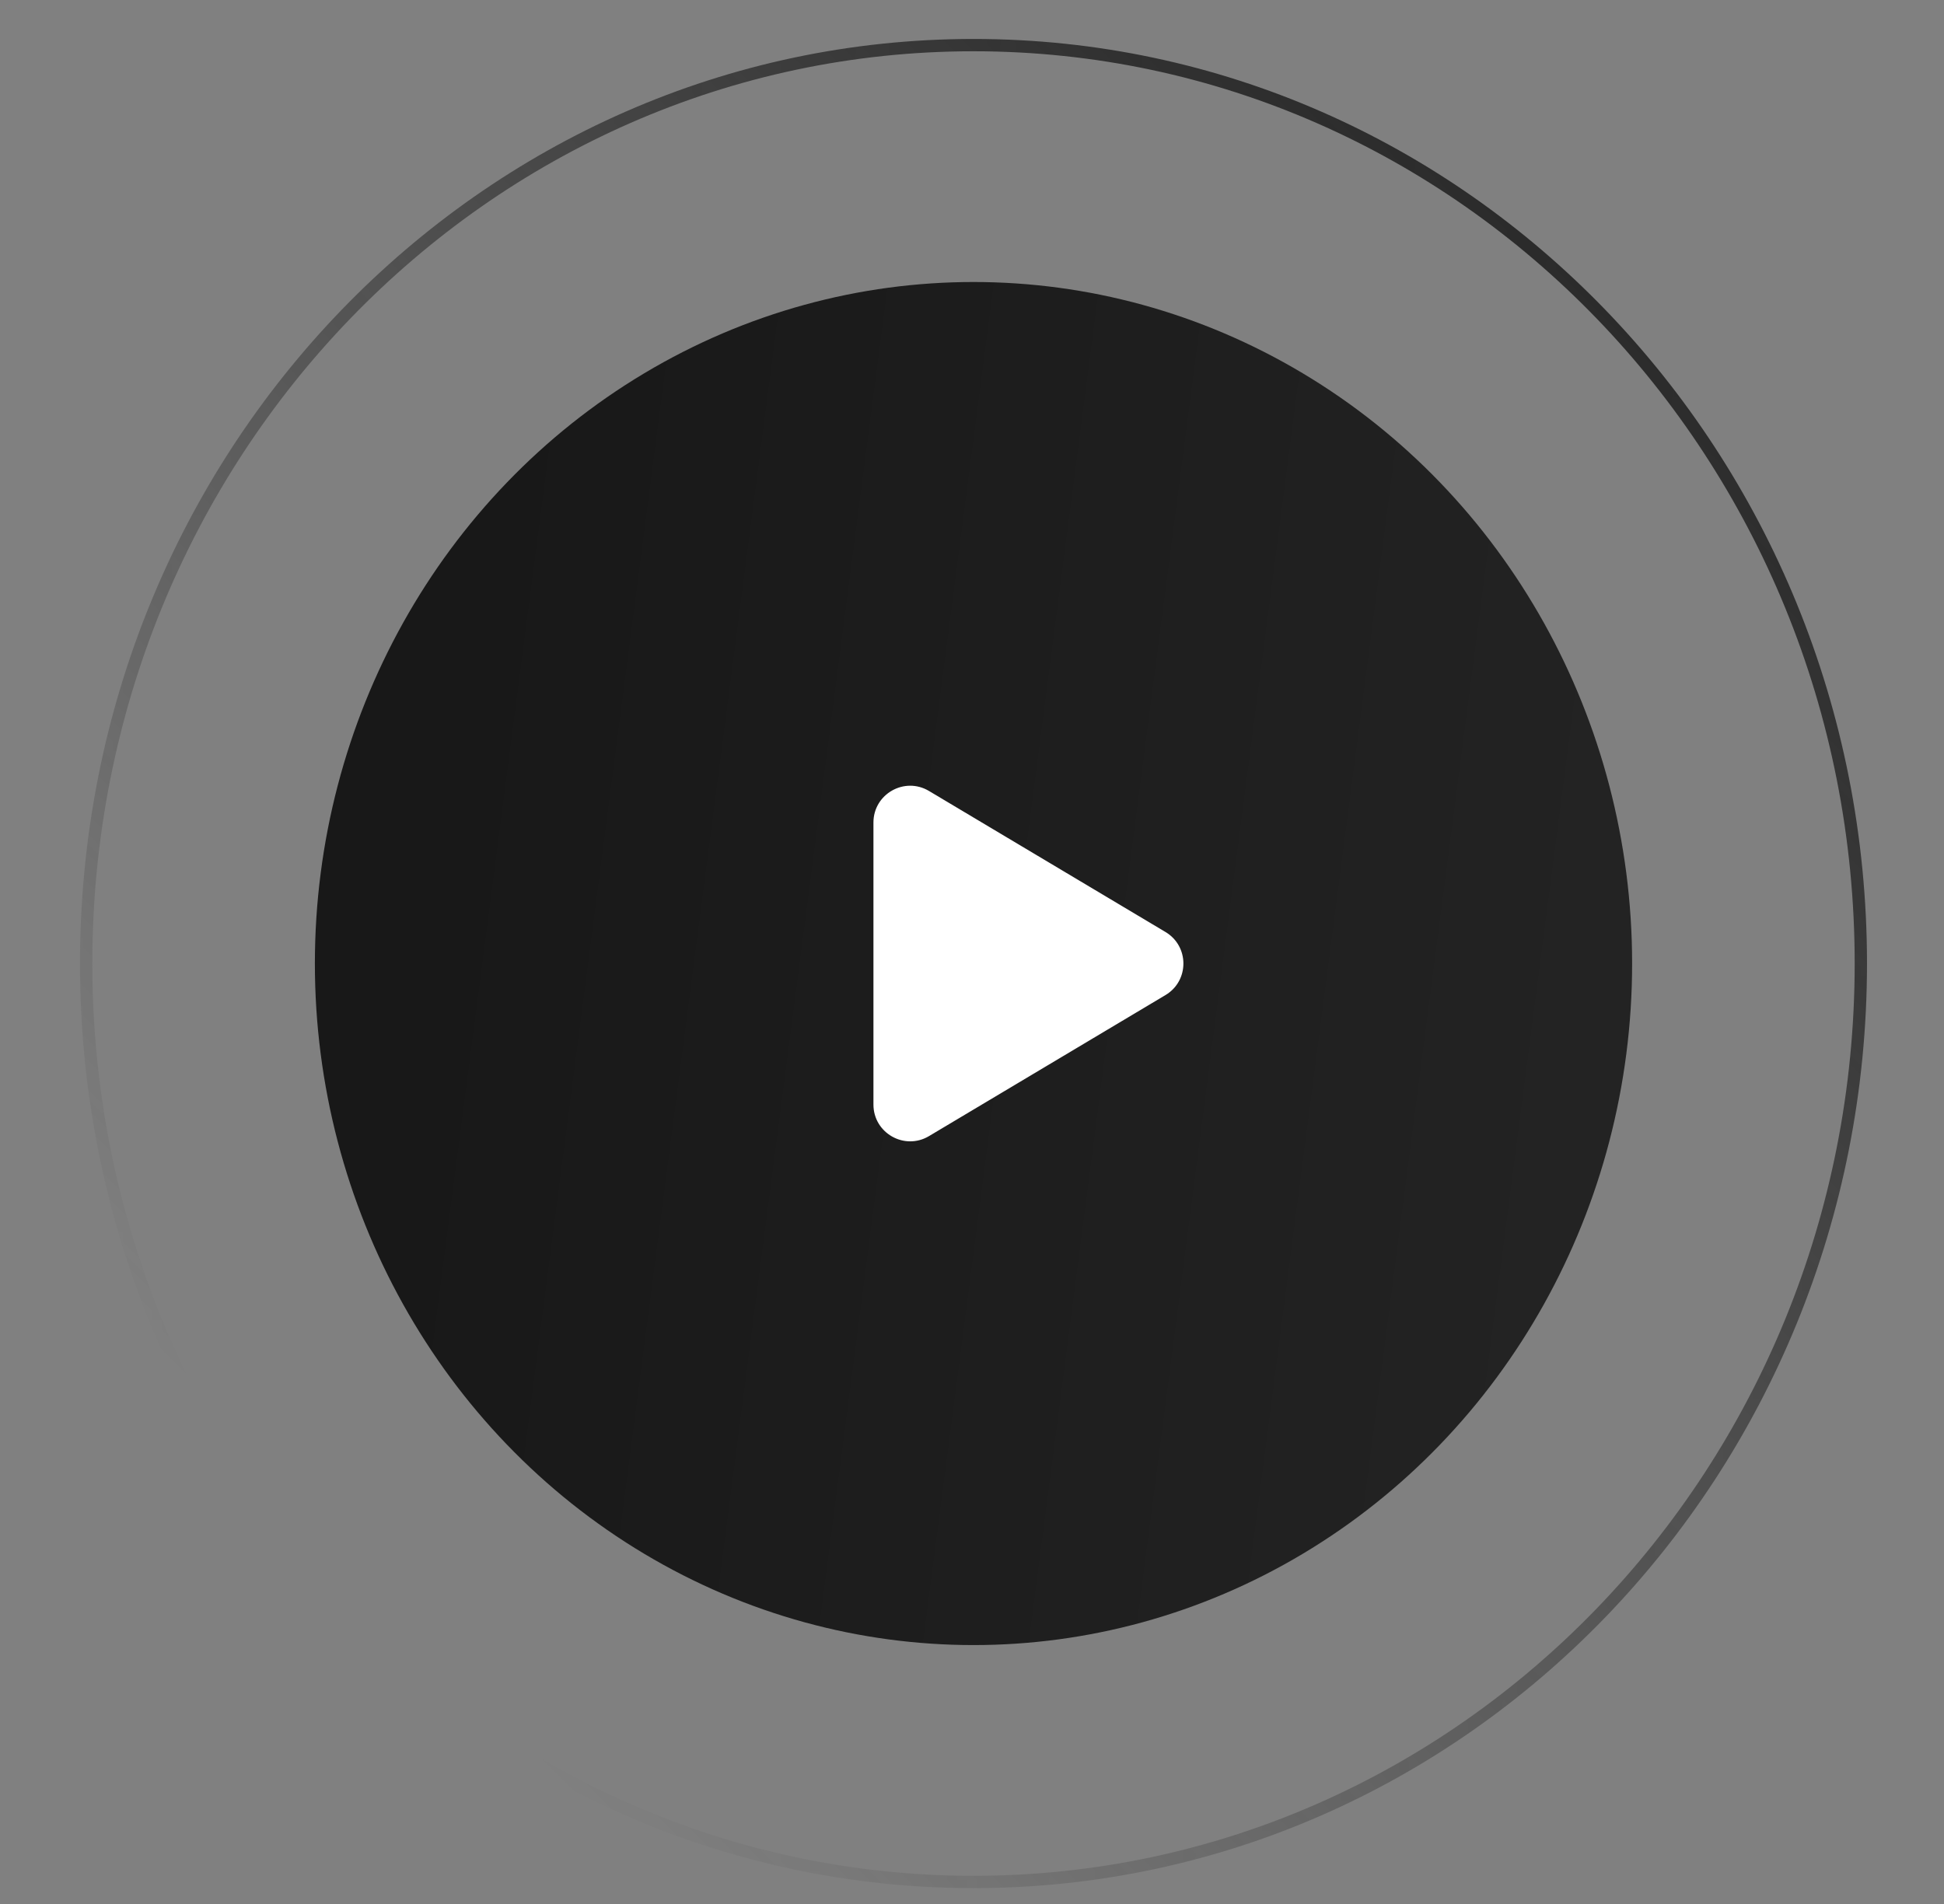 <?xml version="1.0" encoding="UTF-8"?> <svg xmlns="http://www.w3.org/2000/svg" width="198" height="194" viewBox="0 0 198 194" fill="none"><rect x="0" y="0" width="198" height="194" fill="#808080" stroke="none"/> <mask id="mask0_82_15" style="mask-type:alpha" maskUnits="userSpaceOnUse" x="0" y="0" width="198" height="194"> <rect x="0.974" y="0.437" width="196.205" height="193.399" fill="url(#paint0_linear_82_15)"></rect> </mask> <g mask="url(#mask0_82_15)"> <path d="M189.53 98.156C189.53 149.848 149.046 191.716 99.153 191.716C49.259 191.716 8.776 149.848 8.776 98.156C8.776 46.463 49.259 4.595 99.153 4.595C149.046 4.595 189.53 46.463 189.53 98.156Z" stroke="url(#paint1_linear_82_15)" stroke-width="1.254"></path> </g> <ellipse cx="99.153" cy="98.156" rx="67.082" ry="69.428" fill="url(#paint2_linear_82_15)"></ellipse> <path d="M88.962 83.788V112.523C88.962 115.426 92.125 117.223 94.619 115.736L118.707 101.368C121.14 99.917 121.14 96.394 118.707 94.943L94.619 80.576C92.125 79.088 88.962 80.885 88.962 83.788Z" fill="white"></path> <defs> <linearGradient id="paint0_linear_82_15" x1="173.143" y1="10.15" x2="-4.687" y2="174.884" gradientUnits="userSpaceOnUse"> <stop stop-color="#D9D9D9"></stop> <stop offset="0.834" stop-color="#D9D9D9" stop-opacity="0"></stop> </linearGradient> <linearGradient id="paint1_linear_82_15" x1="39.394" y1="-20.536" x2="197.48" y2="-0.004" gradientUnits="userSpaceOnUse"> <stop stop-color="#181818"></stop> <stop offset="1" stop-color="#232323"></stop> </linearGradient> <linearGradient id="paint2_linear_82_15" x1="55.102" y1="10.664" x2="171.633" y2="25.799" gradientUnits="userSpaceOnUse"> <stop stop-color="#181818"></stop> <stop offset="1" stop-color="#232323"></stop> </linearGradient> </defs> </svg> 